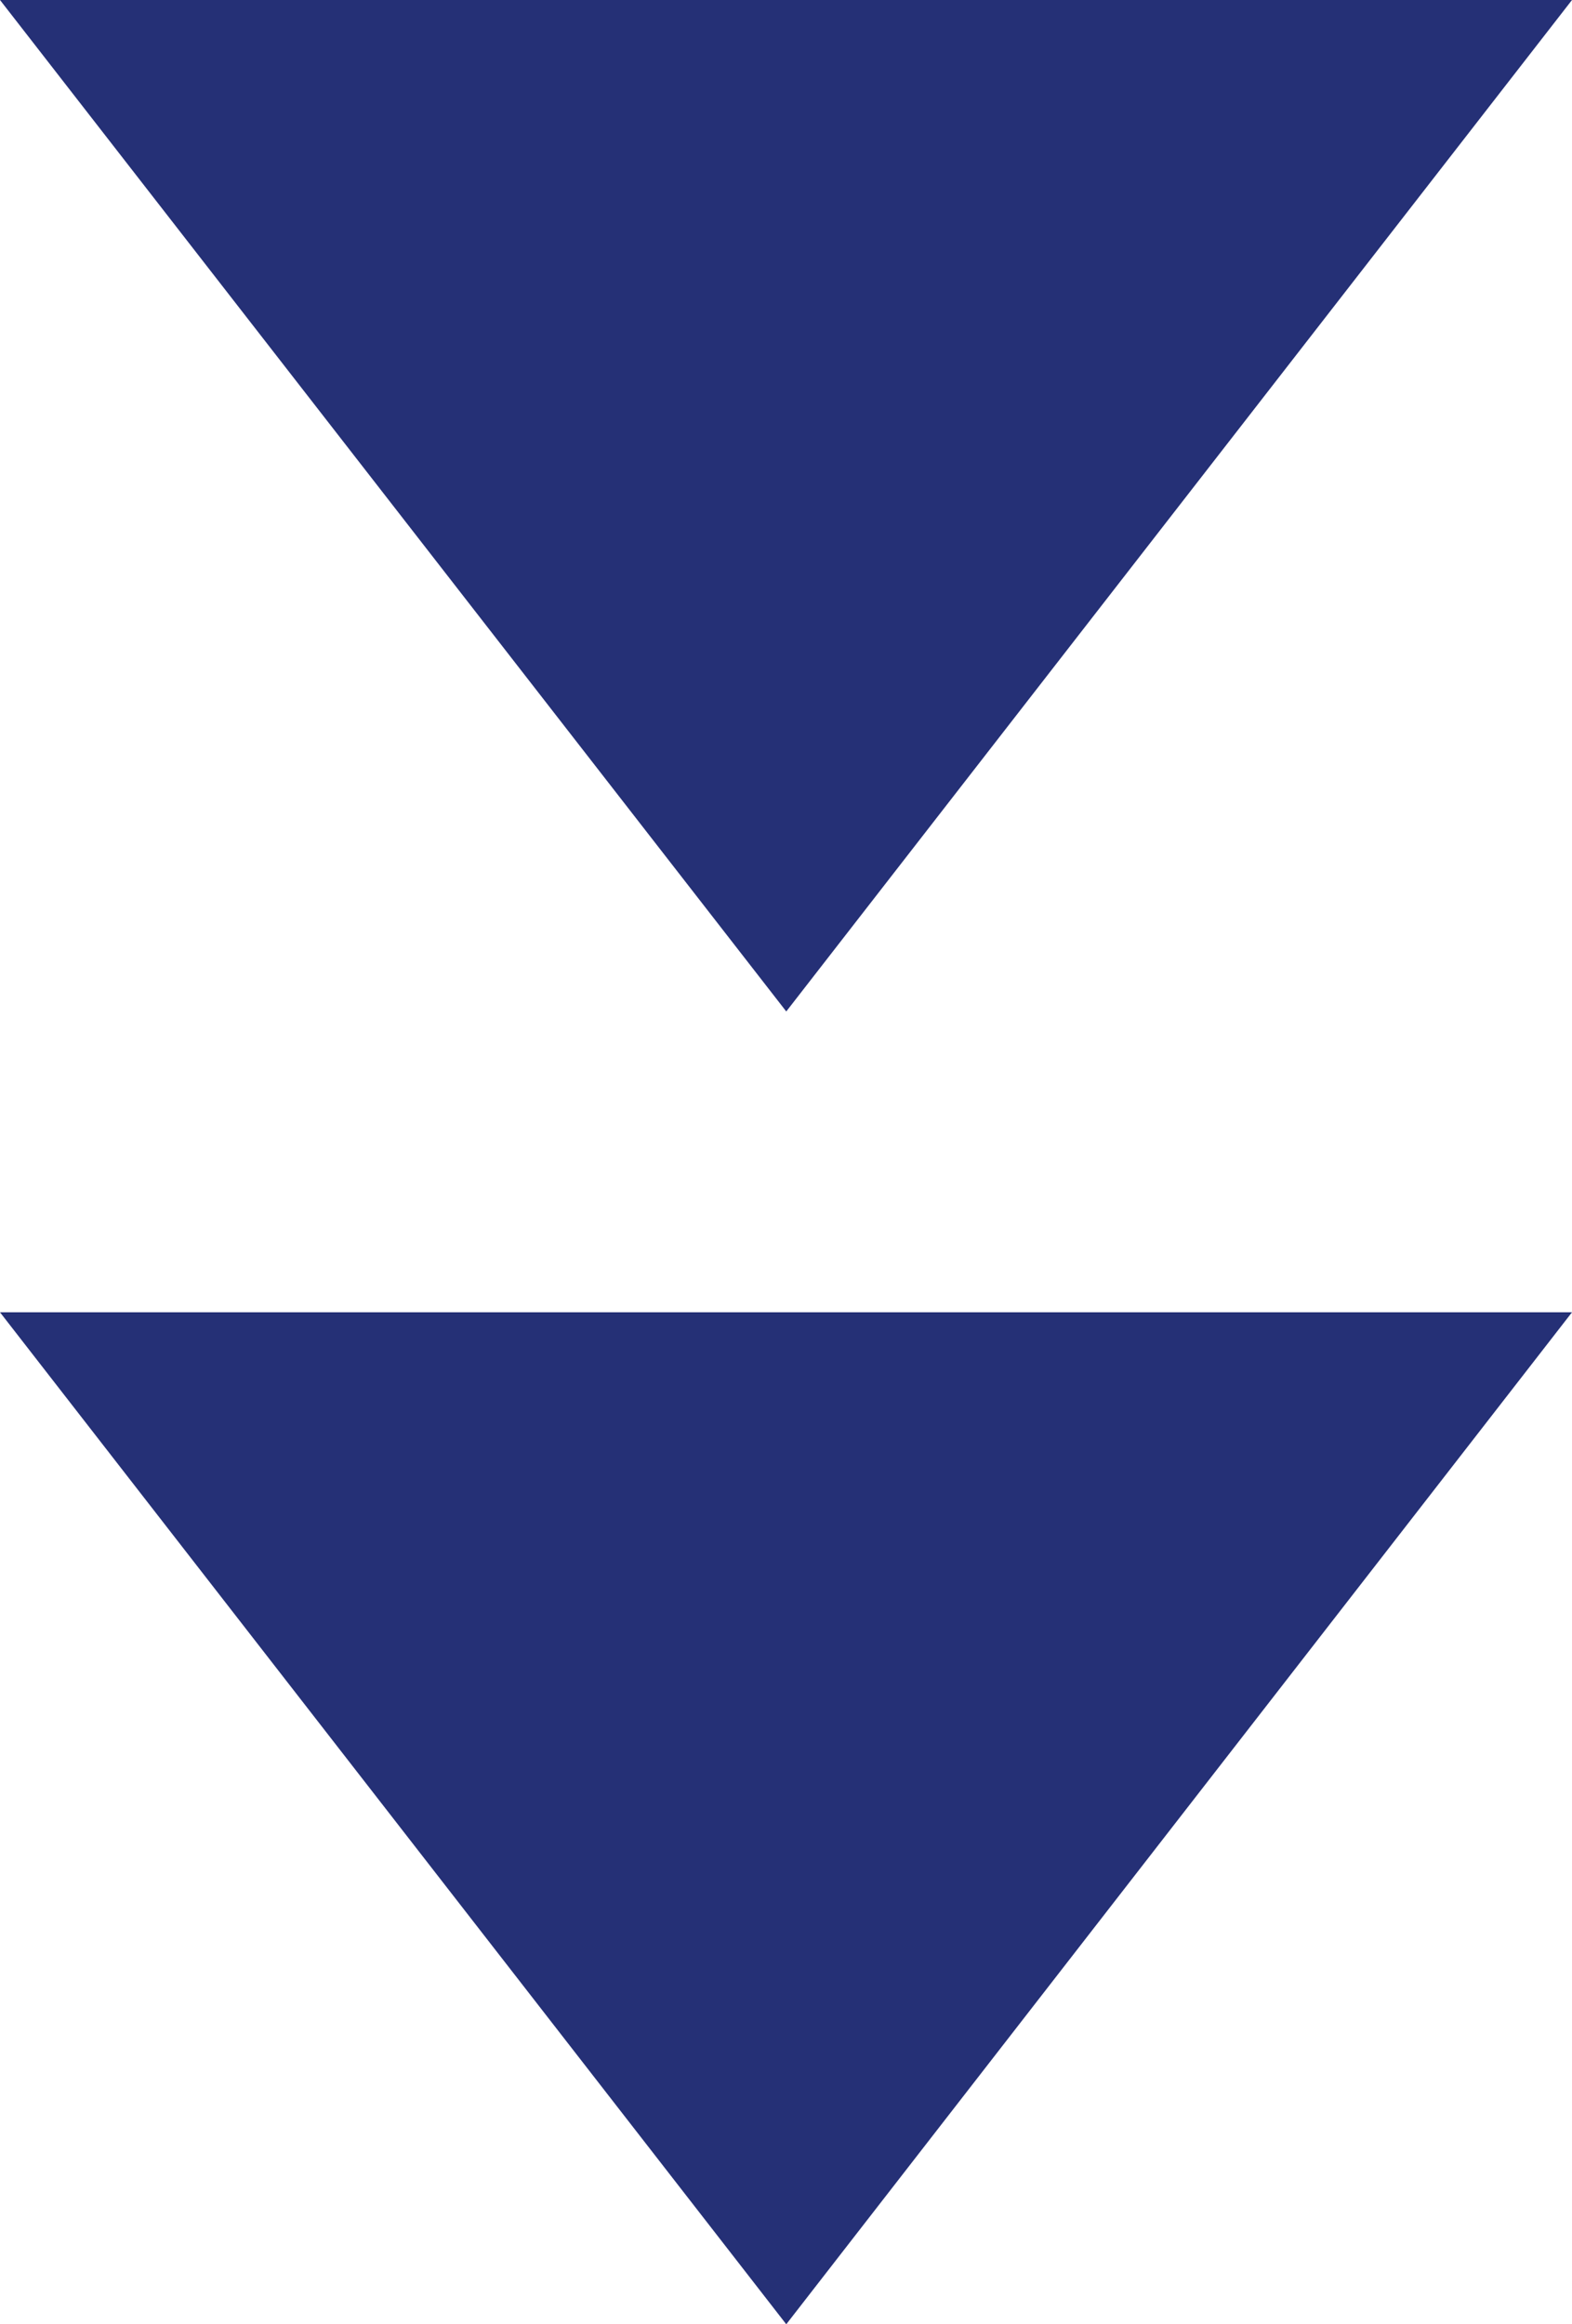 <?xml version="1.0" encoding="UTF-8"?>
<svg id="_レイヤー_2" data-name="レイヤー 2" xmlns="http://www.w3.org/2000/svg" viewBox="0 0 30.57 45.2">
  <defs>
    <style>
      .cls-1 {
        fill: #253076;
      }
    </style>
  </defs>
  <g id="txt">
    <g>
      <polygon class="cls-1" points="15.29 19.67 30.57 0 0 0 15.29 19.67"/>
      <polygon class="cls-1" points="15.29 45.2 30.57 25.52 0 25.52 15.29 45.2"/>
    </g>
  </g>
</svg>